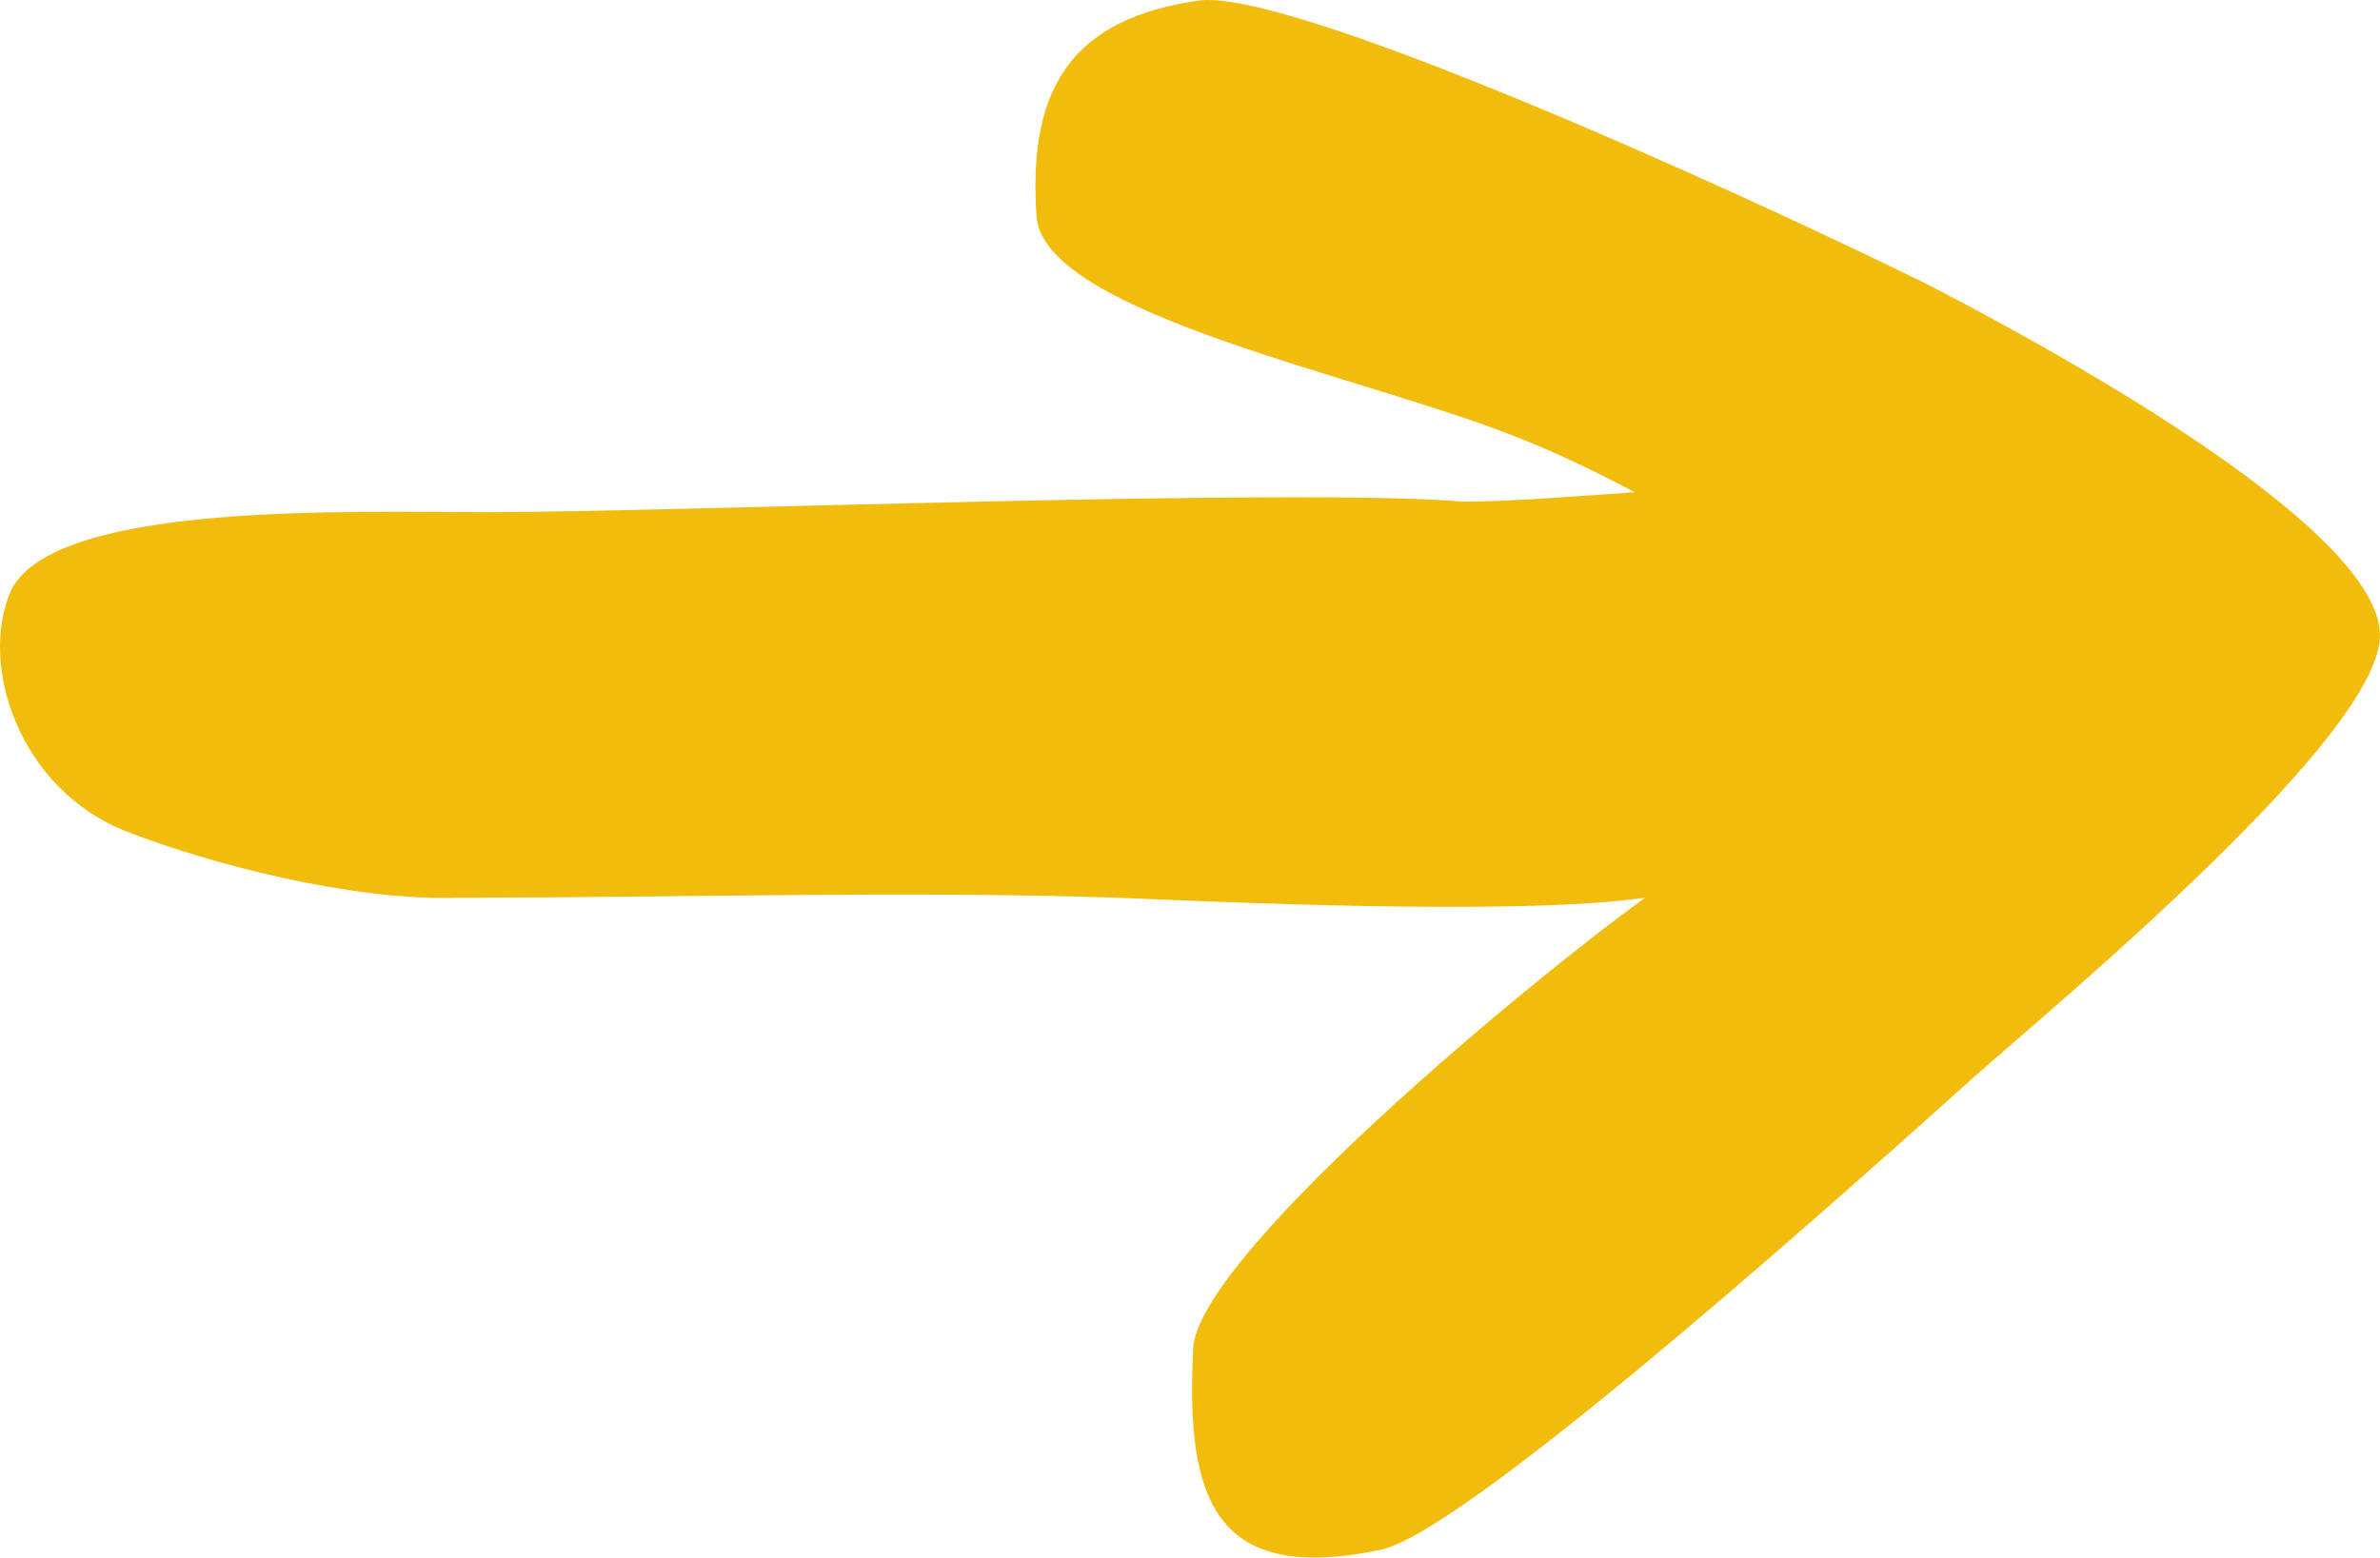 <?xml version="1.0" encoding="utf-8"?>
<!-- Generator: Adobe Illustrator 23.1.1, SVG Export Plug-In . SVG Version: 6.00 Build 0)  -->
<svg version="1.1" id="Layer_1" xmlns="http://www.w3.org/2000/svg" xmlns:xlink="http://www.w3.org/1999/xlink" x="0px" y="0px"
	 viewBox="0 0 433.25 283.61" style="enable-background:new 0 0 433.25 283.61;" xml:space="preserve">
<style type="text/css">
	.st0{fill:#91AFD3;}
	.st1{fill:#83BA89;}
	.st2{fill:#F2BC0C;}
	.st3{fill:#FFFFFF;}
	.st4{fill:#242424;}
</style>
<g>
	<path class="st2" d="M433.24,115.39c-0.64-19.92-61.68-52.94-82.89-63.87C313.74,33.54,234.08-2.44,218.01,0.13
		c-21.85,3.21-31.21,14.78-29.28,39.83c2.57,17.34,59.11,28.45,86.73,39.38c7.68,2.96,15.04,6.54,22.13,10.29
		c-11.16,0.74-22.54,1.72-31.3,1.71c-30.22-2.57-144.48,1.92-177.44,1.92c-25.27,0-78.55-1.92-86.79,14.12
		c-6.04,13.48,1.29,36.36,21.06,44.06c14.83,5.78,40.85,12.65,60.08,12.02c39.56,0,81.71-1.29,120.16,0c17,0.67,72.74,3.39,96.13,0
		c-20.91,15.04-82.85,66.35-82.31,82.73c-1.29,26.99,4.05,42.4,34.25,35.98c14.77-3.21,75.81-57.17,107.93-86.08
		C375.42,181.93,433.89,133.38,433.24,115.39"/>
</g>
</svg>
